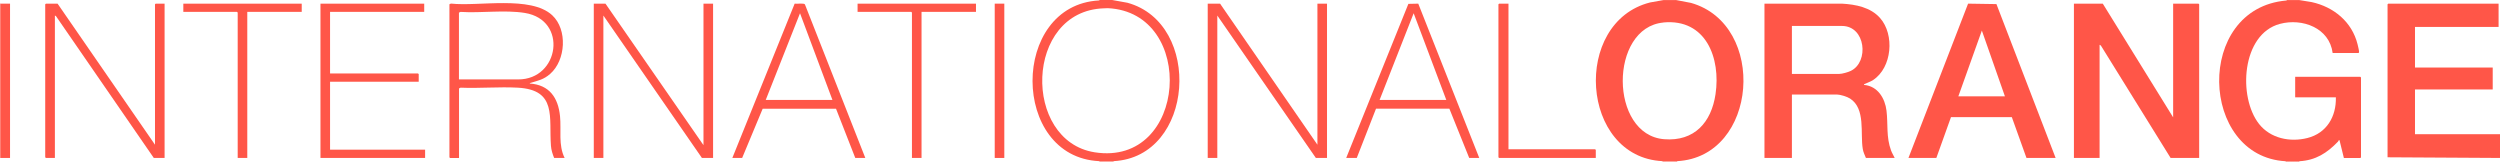 <svg xmlns="http://www.w3.org/2000/svg" fill="none" viewBox="0 0 789 51" height="51" width="789">
<g clip-path="url(#clip0_131_1961)">
<path fill="#FF5648" d="M789.001 49.85L753.512 49.639V1.361L753.723 1.15H788.555V8.496H762.173V21.311H786.701V28.234H762.173V42.363H789.001V49.85Z"></path>
<path fill="#FF5648" d="M0.141 1.15H0V49.85H0.141V1.15Z"></path>
<path fill="#FF5648" d="M528.888 0L533.676 0.915C557.828 7.745 554.871 49.498 529.31 50.859C527.902 50.93 526.118 50.93 524.686 50.859C498.727 49.592 496.075 7.017 520.767 0.775L524.992 0.023H528.888V0ZM524.968 7.111C507.81 8.707 507.834 42.574 525.226 43.936C534.756 44.687 540.107 38.608 541.422 29.713C543.112 18.353 538.417 5.844 524.968 7.088V7.111Z"></path>
<path fill="#FF5648" d="M529.309 50.859V51H524.686V50.859C526.094 50.93 527.878 50.93 529.309 50.859Z"></path>
<path fill="#FF5648" d="M725.508 0L729.546 0.657C736.54 2.183 742.291 6.9 744.051 13.988C744.168 14.504 744.544 15.983 744.521 16.405C744.521 16.57 744.474 16.617 744.333 16.734H736.188C735.155 8.801 726.635 5.656 719.547 7.534C707.435 10.749 706.238 30.628 712.975 39.148C716.566 43.677 722.715 44.945 728.208 43.56C734.287 42.035 737.362 36.777 737.197 30.722H724.358V24.244H744.919L745.131 24.456V49.662L744.919 49.873H739.732L738.371 44.335C738.183 43.936 737.995 44.546 737.878 44.687C734.428 48.278 730.837 50.601 725.673 50.883C724.335 50.953 722.668 50.953 721.354 50.883C694.127 49.428 692.554 2.652 721.565 0.164L721.8 0.023H725.555L725.508 0Z"></path>
<path fill="#FF5648" d="M725.674 50.859V51H721.355V50.859C722.67 50.93 724.36 50.93 725.674 50.859Z"></path>
<path fill="#FF5648" d="M222.019 45.813V1.15H225.047V49.85H221.526L190.426 4.905V49.85H187.398V1.15H191.084L222.019 45.813Z"></path>
<path fill="#FF5648" d="M18.168 1.15L48.916 45.672V1.361L49.127 1.15H51.944V49.85H48.54L17.651 5.069L17.323 4.905V49.85H14.506L14.271 49.639V1.361L14.506 1.15H18.168Z"></path>
<path fill="#FF5648" d="M141.816 1.361L142.309 1.127C150.97 2.112 167.494 -1.479 174.278 4.811C179.16 9.341 178.573 19.011 173.621 23.329C171.555 25.136 169.959 25.371 167.494 26.145C167.354 26.192 167.166 26.169 167.213 26.357C173.409 26.803 176.155 30.839 176.742 36.66C177.188 41.072 176.155 45.743 178.197 49.85H174.888C174.395 48.63 173.973 47.362 173.879 46.024C173.198 37.012 175.874 28.352 163.41 27.671C157.495 27.342 151.299 27.929 145.361 27.671L144.868 27.906V49.873H142.051L141.84 49.662V1.361H141.816ZM144.844 25.066H163.528C176.578 25.113 179.301 6.29 165.64 4.084C159.256 3.051 151.862 4.178 145.337 3.755L144.844 3.99V25.089V25.066Z"></path>
<path fill="#FF5648" d="M133.882 1.15V3.755H104.167V23.188H131.933L132.145 23.399V25.793H104.167V47.245H134.163V49.85H101.139V1.15H133.882Z"></path>
<path fill="#FF5648" d="M273.092 49.85H269.924L263.845 34.313H240.701L234.223 49.85H231.125L250.794 1.15C251.475 1.291 253.681 0.892 254.033 1.385L273.092 49.85ZM262.718 31.544L252.484 4.178L241.664 31.544H262.718Z"></path>
<path fill="#FF5648" d="M308.019 1.15V3.755H290.838V49.85H287.81V3.966L287.599 3.755H270.652V1.15H308.019Z"></path>
<path fill="#FF5648" d="M95.224 1.15V3.755H78.043V49.85H75.015V3.966L74.804 3.755H57.857V1.15H95.224Z"></path>
<path fill="#FF5648" d="M316.961 1.15H313.934V49.85H316.961V1.15Z"></path>
<path fill="#FF5648" d="M3.168 1.15H0.141V49.85H3.168V1.15Z"></path>
<path fill="#FF5648" d="M385.053 1.15L415.777 45.672V1.15H418.805V49.85H415.284L384.184 4.905V49.85H381.156V1.15H385.053Z"></path>
<path fill="#FF5648" d="M424.861 49.85L444.484 1.22L447.605 1.15L466.852 49.85H463.683L457.417 34.289H434.273L428.194 49.85H424.885H424.861ZM456.454 31.544L446.15 4.178L435.4 31.544H456.454Z"></path>
<path fill="#FF5648" d="M476.075 1.15V47.104H503.419L503.631 47.315V49.85H473.118L472.906 49.639V1.361L473.118 1.15H476.075Z"></path>
<path fill="#FF5648" d="M663.638 1.15L685.843 37.035V1.15H693.846L694.058 1.361V49.85H685.044L663.028 14.364L662.629 14.129V49.85H654.531V1.15H663.638Z"></path>
<path fill="#FF5648" d="M556.865 1.15H581.323C585.665 1.408 590.336 2.277 593.364 5.703C597.988 10.937 597.143 21.311 591.157 25.254C590.312 25.817 589.397 26.052 588.529 26.497C588.388 26.568 588.247 26.427 588.317 26.803C592.589 27.178 594.913 31.004 595.382 34.947C595.899 39.218 595.241 43.231 596.814 47.48C597.143 48.371 597.589 49.005 597.964 49.85H588.881C588.505 48.911 588.059 48.043 587.895 47.034C587.05 42.105 588.857 34.336 583.905 31.121C582.989 30.511 580.783 29.83 579.727 29.83H565.526V49.85H556.865V1.15ZM565.526 23.329H580.454C581.37 23.329 583.271 22.789 584.116 22.367C589.937 19.55 588.81 8.191 581.323 8.191H565.526V23.329Z"></path>
<path fill="#FF5648" d="M648.781 49.85H639.556L634.932 36.965H615.732L611.109 49.85H602.307L621.131 1.15L630.074 1.291L648.757 49.85H648.781ZM618.033 30.393H632.749L625.473 9.646L618.056 30.393H618.033Z"></path>
<path fill="#FF5648" d="M350.996 0L355.807 0.868C379.608 7.37 377.002 49.592 351.418 50.859C350.033 50.93 348.343 50.93 346.935 50.859C318.933 49.592 318.793 1.666 346.841 0.141L347.076 0H350.972L350.996 0ZM348.367 2.629C323.299 3.45 322.618 44.475 345.48 48.066C374.819 52.666 377.753 3.873 349.611 2.582L348.367 2.629Z"></path>
<path fill="#FF5648" d="M351.442 50.859V51H346.959V50.859C348.344 50.93 350.034 50.93 351.442 50.859Z"></path>
</g>
<defs>
<clipPath id="clip0_131_1961">
<rect fill="white" height="51" width="789"></rect>
</clipPath>
</defs>
</svg>
